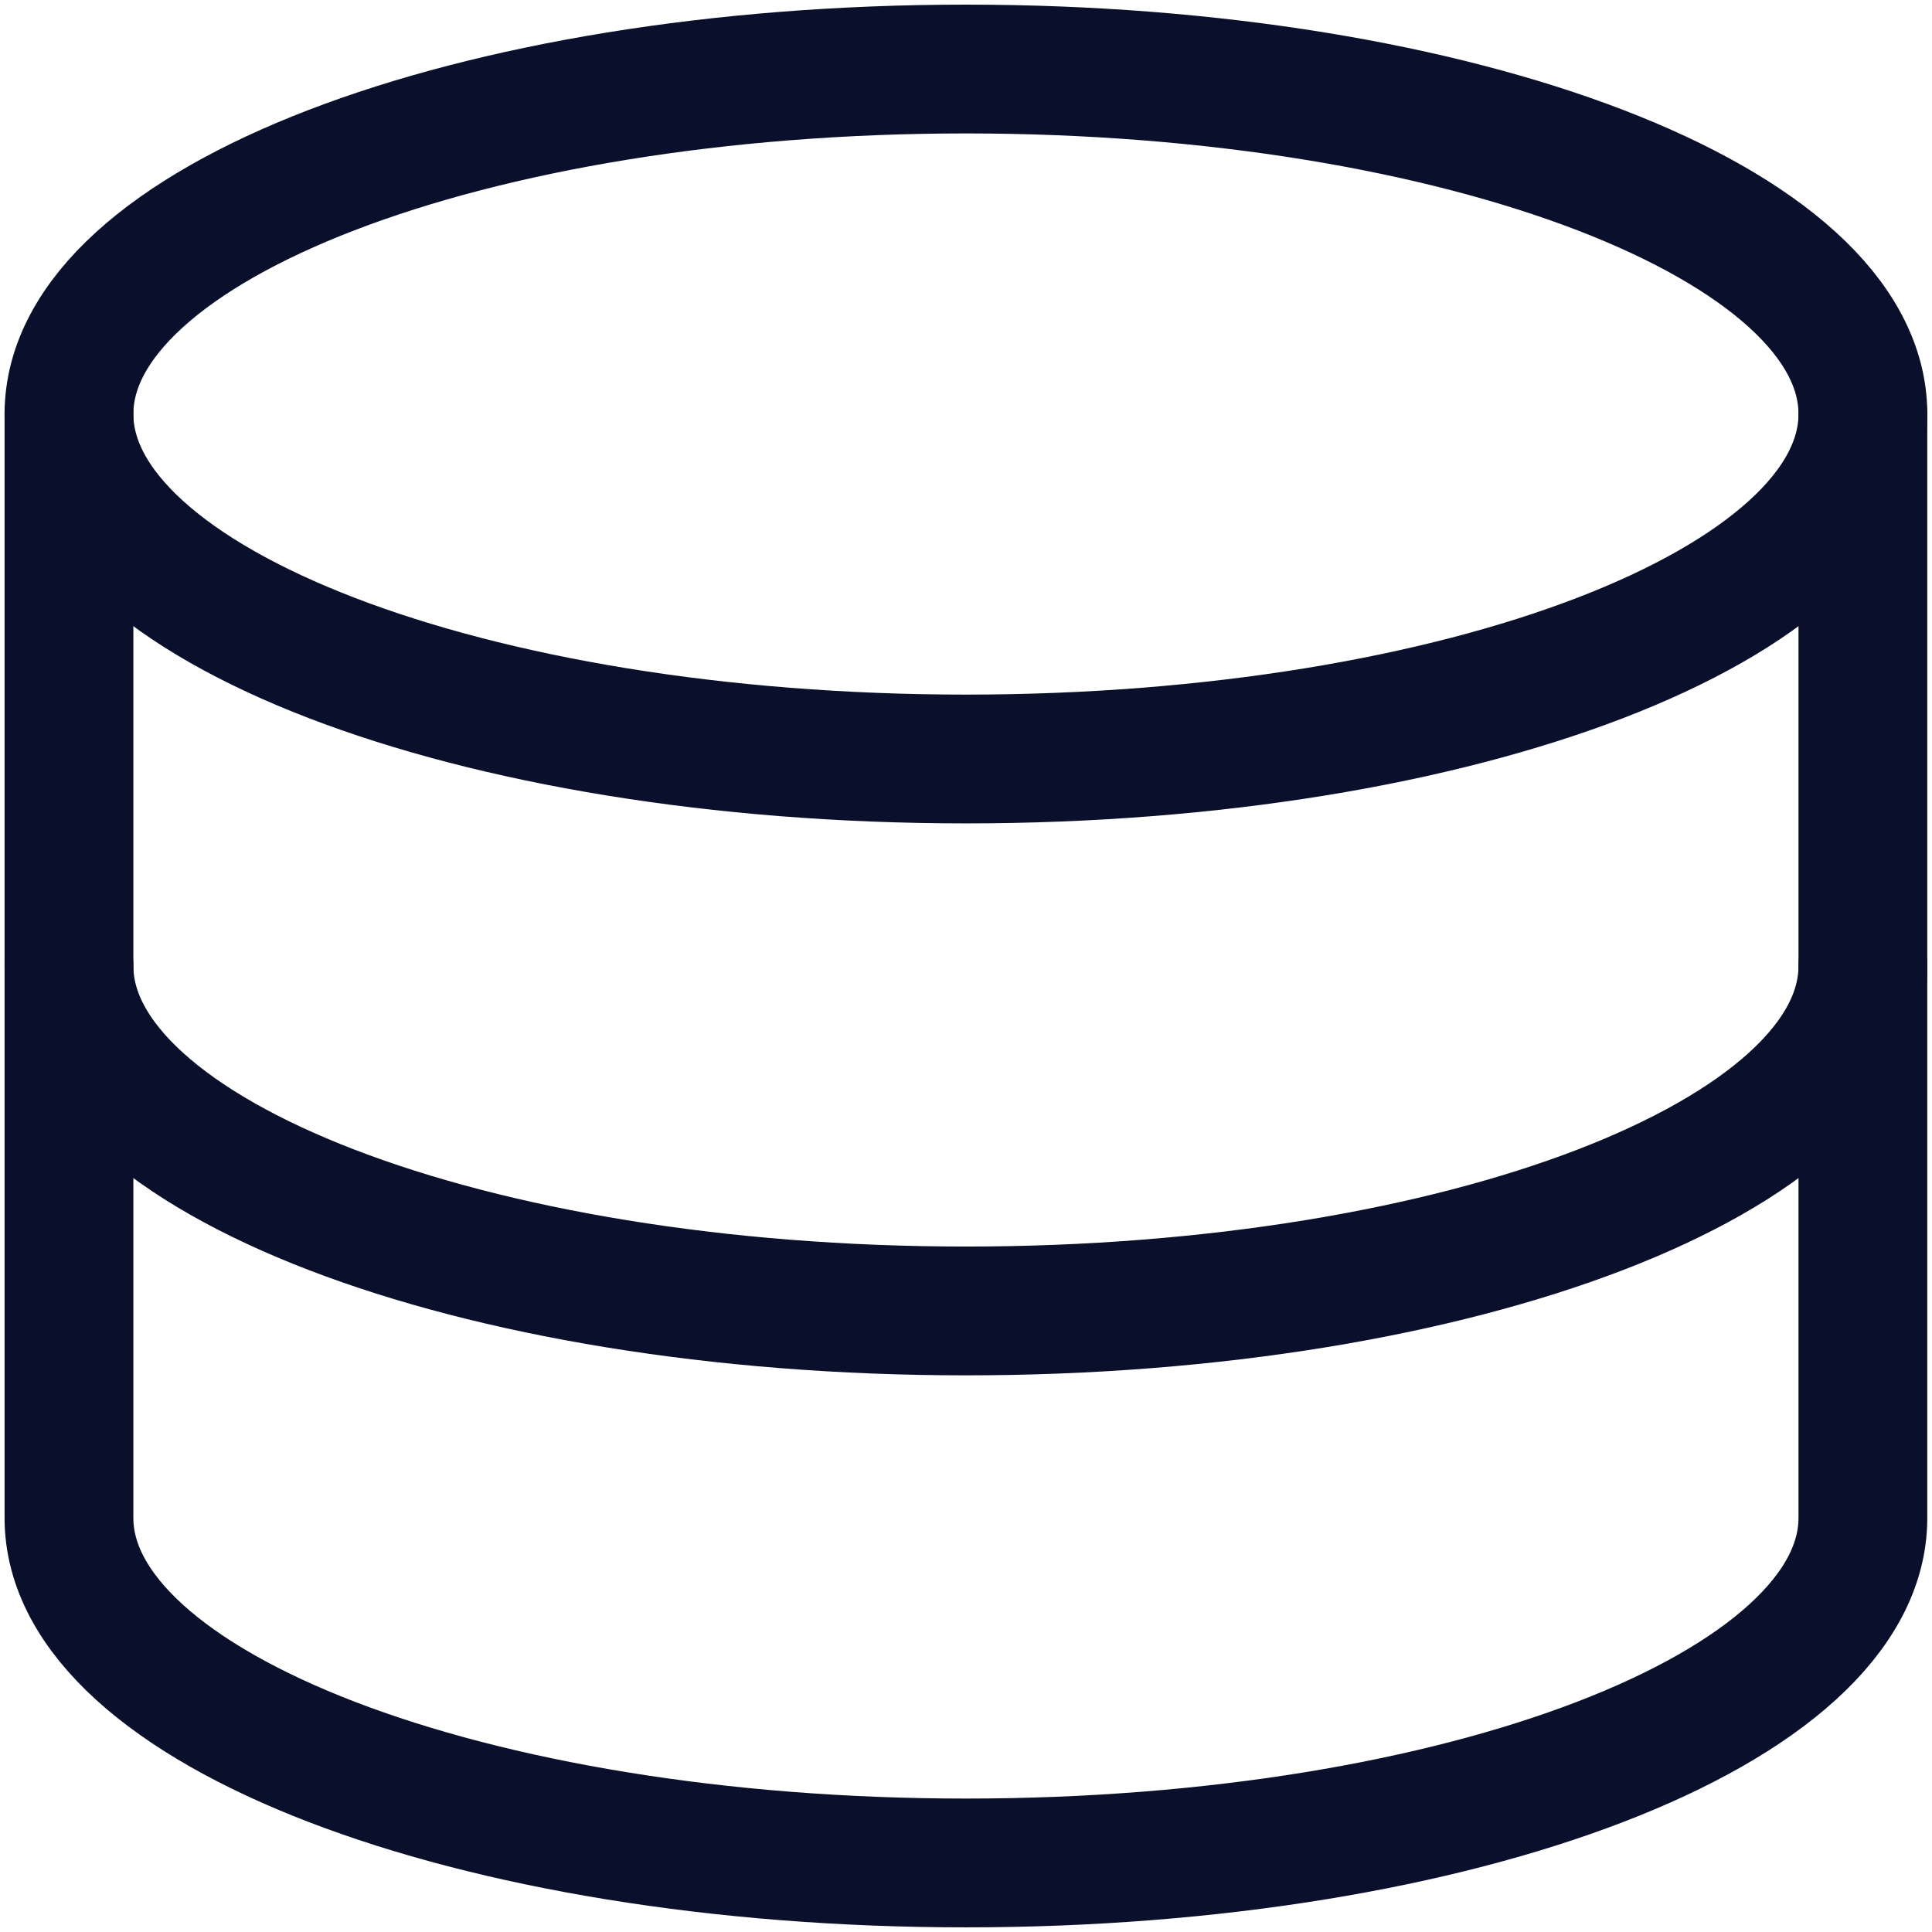 <svg version="1.1" xmlns="http://www.w3.org/2000/svg" xmlns:xlink="http://www.w3.org/1999/xlink" width="30" height="30" viewBox="0,0,256,256"><defs><clipPath id="clip-1"><rect x="0" y="0" width="30" height="30" id="clip0_187_5551" stroke="none" stroke-width="1" stroke-linecap="butt" stroke-linejoin="miter"></rect></clipPath></defs><g fill="none" fill-rule="nonzero" stroke="none" stroke-width="none" stroke-linecap="none" stroke-linejoin="none" stroke-miterlimit="10" stroke-dasharray="" stroke-dashoffset="0" font-family="none" font-weight="none" font-size="none" text-anchor="none" style="mix-blend-mode: normal"><g transform="scale(8.533,8.533)"><g clip-path="url(#clip-1)"><path d="M15,11.786c7.692,0 13.928,-2.398 13.928,-5.357c0,-2.959 -6.236,-5.357 -13.928,-5.357c-7.693,0 -13.929,2.398 -13.929,5.357c0,2.959 6.236,5.357 13.929,5.357z" stroke="#0a0f2c" stroke-width="2" stroke-linecap="round" stroke-linejoin="round"></path><path d="M1.071,6.429v17.143c0,2.957 6.236,5.357 13.929,5.357c7.693,0 13.928,-2.4 13.928,-5.357v-17.143" stroke="#0a0f2c" stroke-width="2" stroke-linecap="round" stroke-linejoin="round"></path><path d="M28.928,15c0,2.957 -6.236,5.357 -13.928,5.357c-7.693,0 -13.929,-2.4 -13.929,-5.357" stroke="#0a0f2c" stroke-width="2" stroke-linecap="round" stroke-linejoin="round"></path></g></g></g></svg>